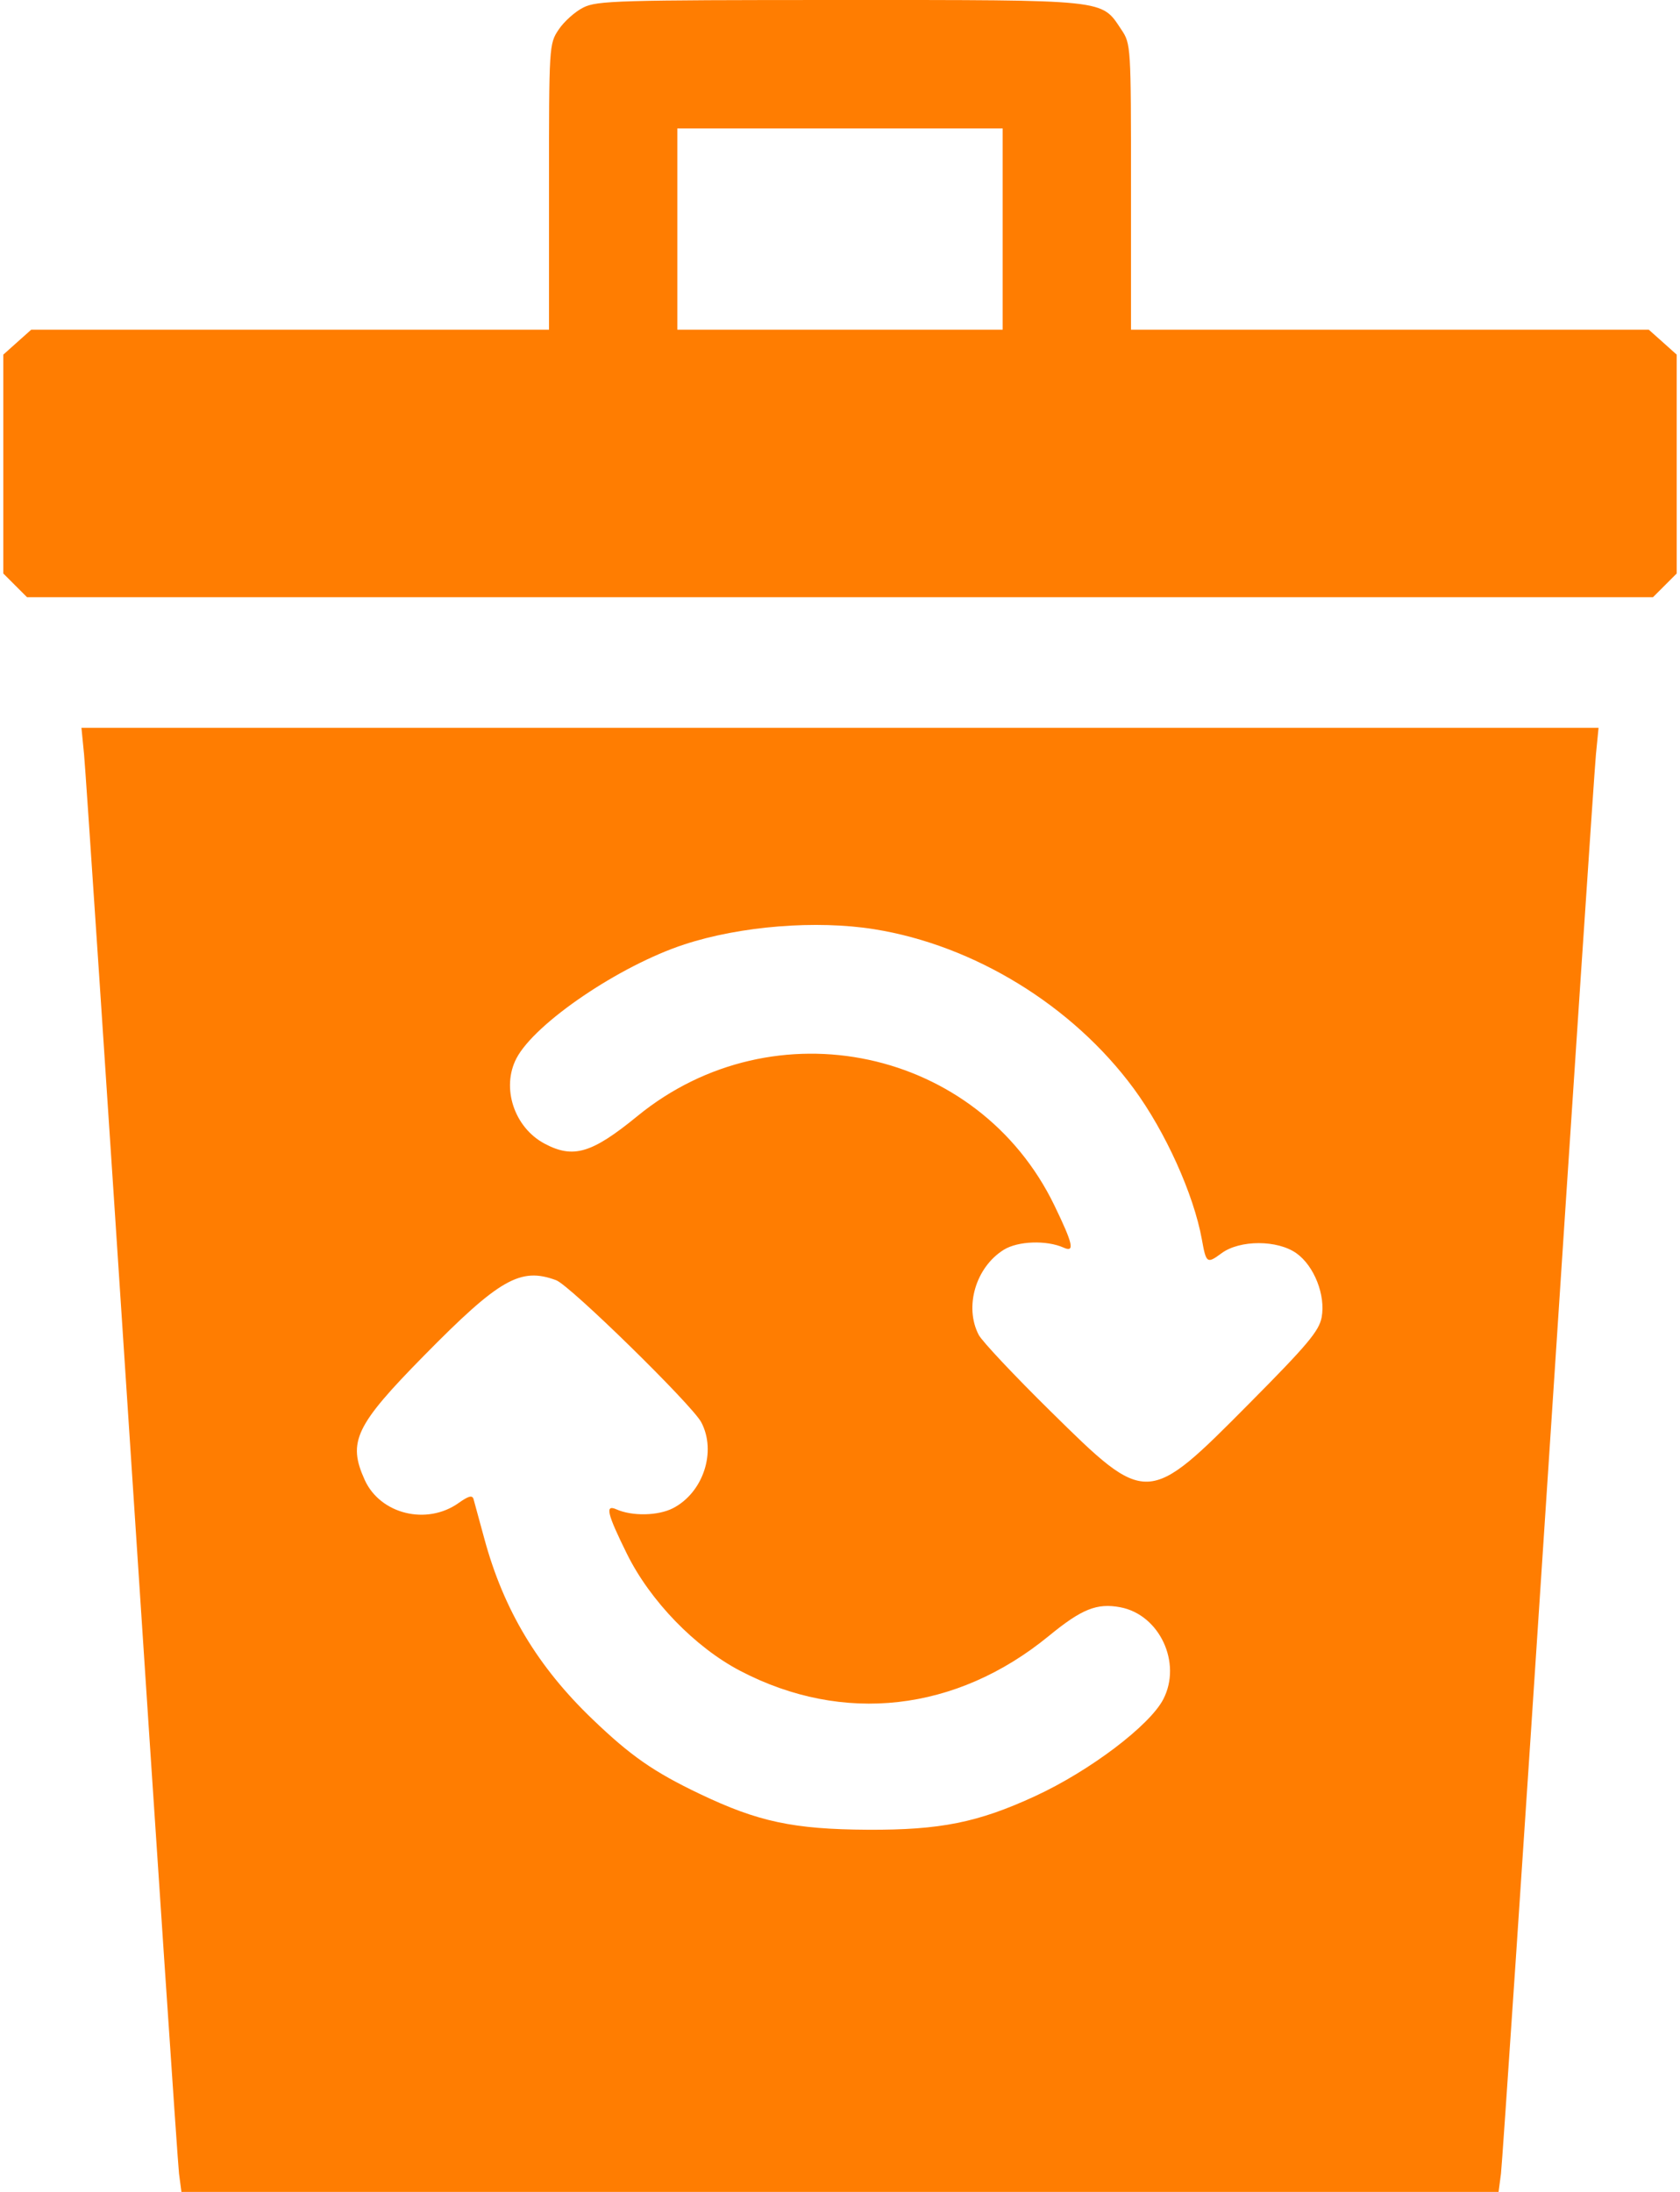 <svg width="23" height="30" viewBox="0 0 23 30" fill="none" xmlns="http://www.w3.org/2000/svg">
<path fill-rule="evenodd" clip-rule="evenodd" d="M7.986 0.103C7.873 0.159 7.722 0.295 7.649 0.404C7.517 0.601 7.516 0.623 7.516 2.557V4.512H3.972H0.428L0.236 4.683L0.045 4.854V6.351V7.849L0.207 8.011L0.37 8.174H11.5H22.63L22.793 8.011L22.955 7.849V6.351V4.854L22.764 4.683L22.572 4.512H19.028H15.484V2.557C15.484 0.623 15.483 0.601 15.351 0.404C15.073 -0.012 15.191 3.83318e-05 11.5 3.83318e-05C8.465 3.83318e-05 8.172 0.009 7.986 0.103ZM13.727 3.135V4.512H11.5H9.273V3.135V1.758H11.5H13.727V3.135ZM1.151 10.327C1.171 10.528 1.464 14.925 1.803 20.098C2.142 25.27 2.434 29.614 2.451 29.751L2.484 30H11.5H20.516L20.549 29.751C20.566 29.614 20.858 25.27 21.197 20.098C21.536 14.925 21.829 10.528 21.849 10.327L21.885 9.961H11.5H1.115L1.151 10.327ZM11.969 12.718C13.337 12.937 14.684 13.763 15.52 14.897C15.954 15.486 16.342 16.345 16.454 16.963C16.513 17.292 16.524 17.3 16.723 17.153C16.973 16.968 17.49 16.968 17.75 17.154C17.992 17.327 18.15 17.728 18.094 18.03C18.059 18.216 17.901 18.405 17.106 19.206C15.705 20.618 15.704 20.618 14.383 19.316C13.887 18.828 13.444 18.357 13.399 18.27C13.199 17.886 13.358 17.345 13.741 17.106C13.934 16.985 14.327 16.971 14.562 17.076C14.717 17.146 14.691 17.027 14.435 16.498C13.392 14.343 10.598 13.745 8.726 15.276C8.102 15.786 7.849 15.862 7.456 15.653C7.039 15.432 6.86 14.887 7.071 14.484C7.325 14.001 8.483 13.216 9.369 12.926C10.138 12.674 11.175 12.591 11.969 12.718ZM7.614 17.522C7.804 17.593 9.473 19.227 9.6 19.465C9.813 19.866 9.628 20.428 9.214 20.642C9.01 20.747 8.655 20.754 8.439 20.658C8.28 20.587 8.31 20.714 8.583 21.267C8.901 21.911 9.516 22.546 10.135 22.869C11.543 23.604 13.093 23.428 14.36 22.39C14.81 22.021 15.017 21.938 15.337 21.998C15.874 22.099 16.184 22.759 15.926 23.257C15.74 23.617 14.919 24.238 14.174 24.582C13.39 24.944 12.874 25.048 11.881 25.043C10.862 25.037 10.379 24.934 9.581 24.553C8.946 24.25 8.633 24.031 8.11 23.529C7.361 22.811 6.896 22.035 6.632 21.064C6.561 20.807 6.494 20.561 6.483 20.518C6.467 20.461 6.415 20.474 6.28 20.57C5.844 20.881 5.206 20.725 4.993 20.255C4.757 19.735 4.864 19.51 5.804 18.555C6.838 17.504 7.125 17.34 7.614 17.522Z" fill="#FF7D01"/>
</svg>
